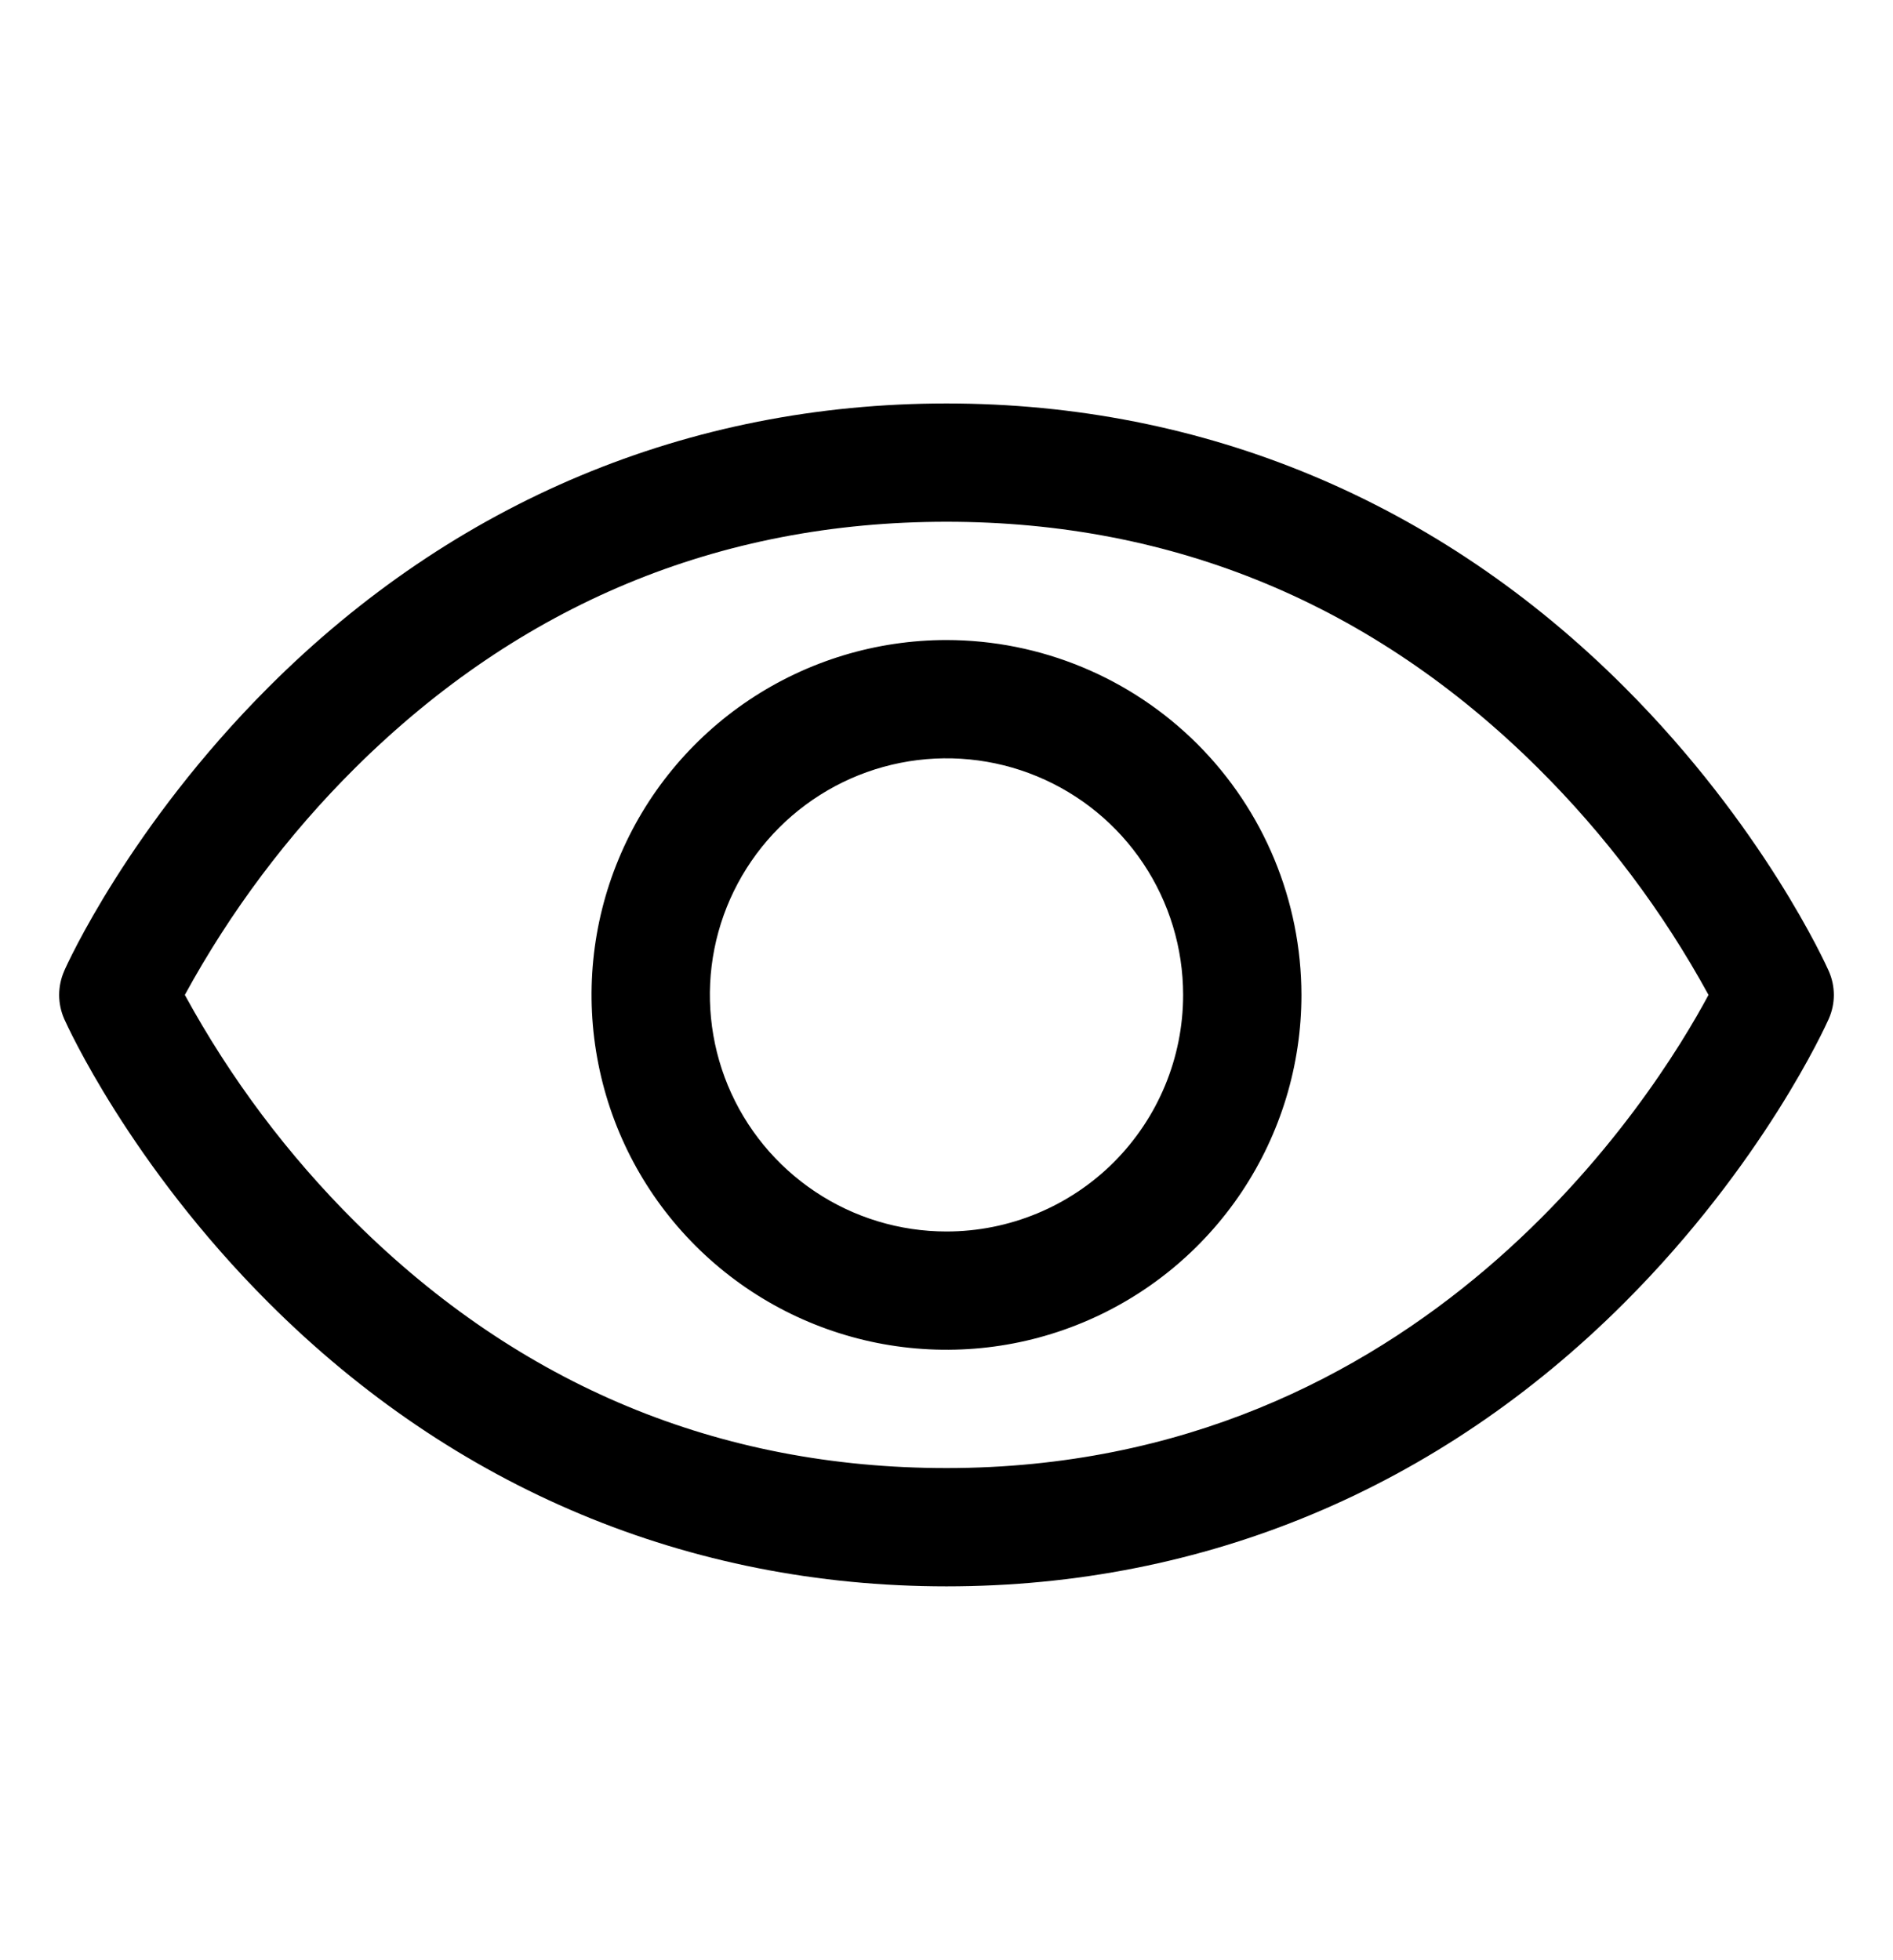 <svg width="28" height="29" viewBox="0 0 28 29" fill="none" xmlns="http://www.w3.org/2000/svg">
<path d="M27.049 14.364C27.011 14.278 26.085 12.223 24.025 10.163C21.281 7.419 17.815 5.969 14 5.969C10.185 5.969 6.719 7.419 3.975 10.163C1.915 12.223 0.984 14.281 0.95 14.364C0.901 14.476 0.875 14.598 0.875 14.72C0.875 14.842 0.901 14.963 0.95 15.075C0.989 15.162 1.915 17.216 3.975 19.275C6.719 22.018 10.185 23.469 14 23.469C17.815 23.469 21.281 22.018 24.025 19.275C26.085 17.216 27.011 15.162 27.049 15.075C27.099 14.963 27.125 14.842 27.125 14.72C27.125 14.598 27.099 14.476 27.049 14.364ZM14 21.719C10.633 21.719 7.692 20.495 5.258 18.082C4.259 17.089 3.409 15.956 2.734 14.719C3.409 13.482 4.258 12.349 5.258 11.356C7.692 8.943 10.633 7.719 14 7.719C17.367 7.719 20.308 8.943 22.742 11.356C23.743 12.349 24.595 13.482 25.271 14.719C24.483 16.191 21.047 21.719 14 21.719ZM14 9.469C12.962 9.469 11.947 9.777 11.083 10.354C10.22 10.931 9.547 11.75 9.15 12.71C8.752 13.669 8.648 14.725 8.851 15.743C9.053 16.762 9.553 17.697 10.288 18.431C11.022 19.165 11.957 19.665 12.976 19.868C13.994 20.07 15.05 19.967 16.009 19.569C16.968 19.172 17.788 18.499 18.365 17.636C18.942 16.772 19.25 15.757 19.25 14.719C19.248 13.327 18.695 11.992 17.711 11.008C16.726 10.024 15.392 9.47 14 9.469ZM14 18.219C13.308 18.219 12.631 18.014 12.056 17.629C11.48 17.244 11.031 16.698 10.766 16.058C10.502 15.419 10.432 14.715 10.567 14.036C10.702 13.357 11.036 12.733 11.525 12.244C12.015 11.755 12.638 11.421 13.317 11.286C13.996 11.151 14.7 11.22 15.339 11.485C15.979 11.75 16.526 12.199 16.91 12.774C17.295 13.35 17.5 14.027 17.5 14.719C17.5 15.647 17.131 16.537 16.475 17.194C15.819 17.85 14.928 18.219 14 18.219Z" fill="black"/>
</svg>
